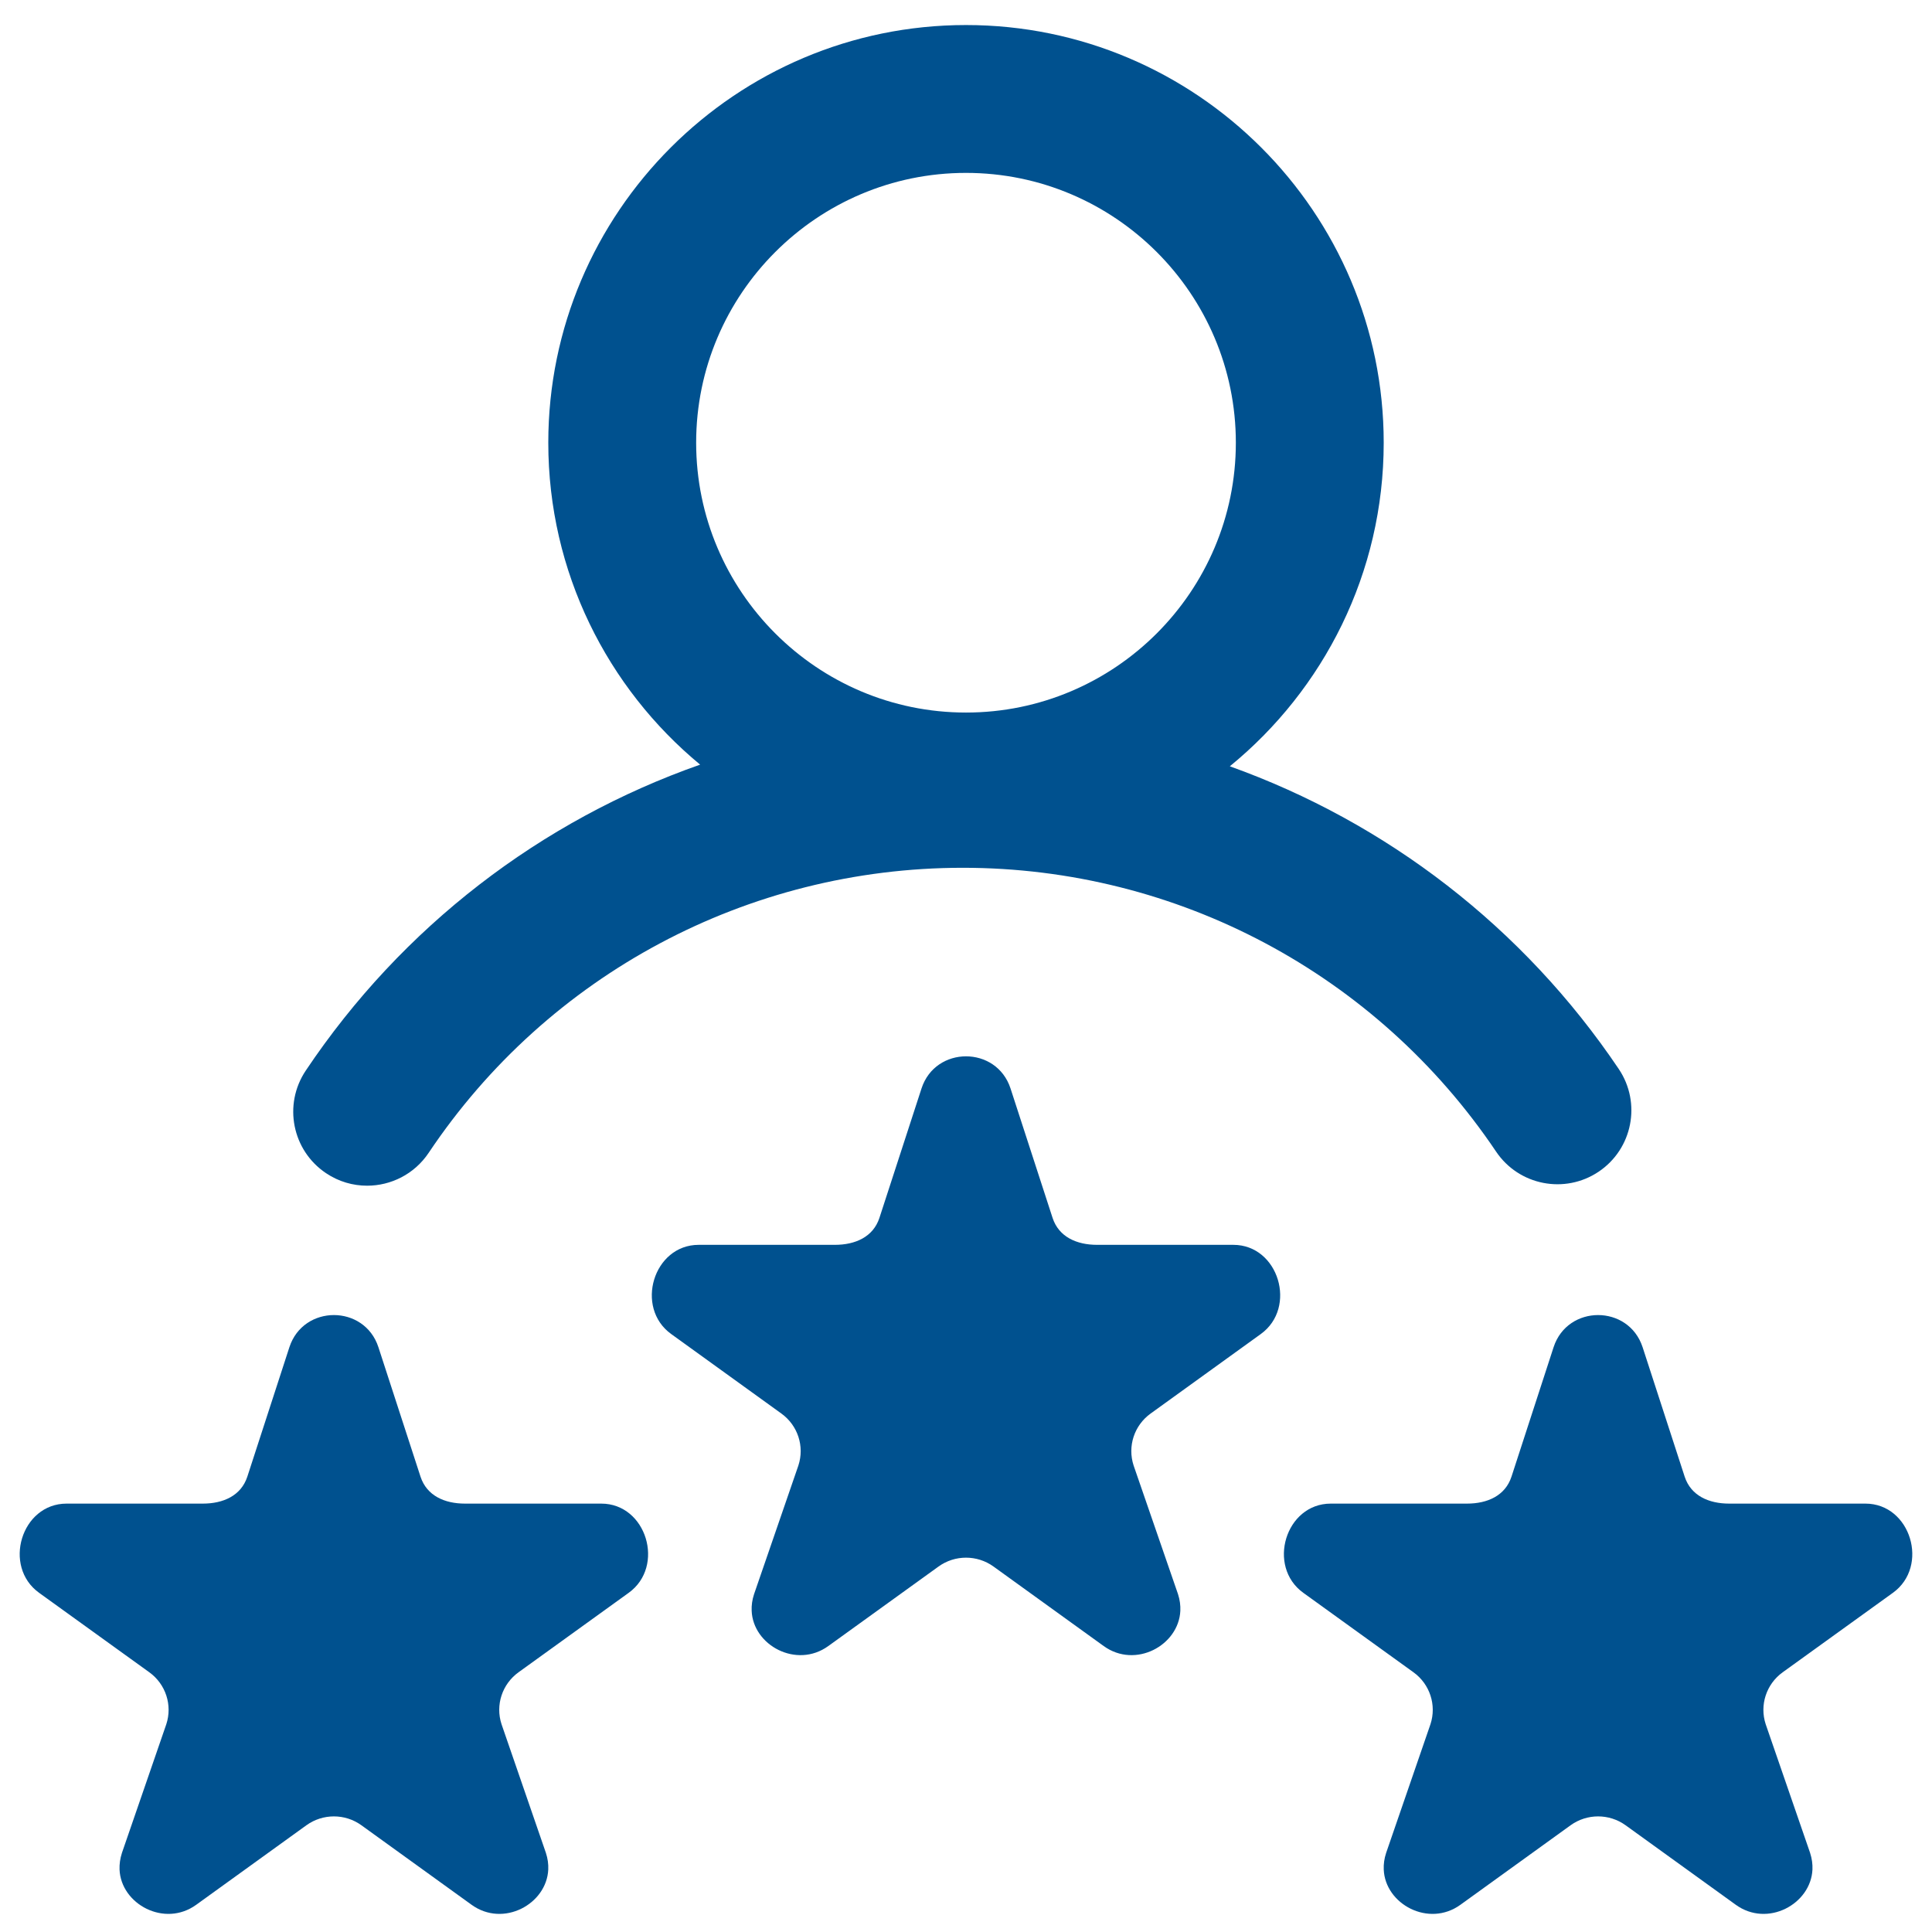 <svg width="49" height="49" viewBox="0 0 49 49" fill="none" xmlns="http://www.w3.org/2000/svg">
<g clip-path="url(#clip0_34_1847)">
<path d="M8.27 29.755C8.59 29.97 8.952 30.072 9.311 30.072C9.915 30.072 10.509 29.78 10.871 29.24C13.9 24.712 18.965 22.009 24.419 22.009C29.856 22.009 34.912 24.7 37.944 29.207C38.522 30.066 39.687 30.294 40.547 29.716C41.406 29.138 41.634 27.973 41.056 27.113C38.633 23.513 35.16 20.856 31.191 19.435C33.571 17.491 35.094 14.534 35.094 11.228C35.094 5.387 30.341 0.635 24.5 0.635C18.659 0.635 13.906 5.387 13.906 11.228C13.906 14.51 15.406 17.448 17.757 19.393C13.726 20.809 10.201 23.498 7.754 27.154C7.178 28.015 7.409 29.179 8.27 29.755ZM24.5 4.385C28.274 4.385 31.344 7.455 31.344 11.228C31.344 15.002 28.274 18.072 24.5 18.072C20.726 18.072 17.656 15.002 17.656 11.228C17.656 7.455 20.726 4.385 24.5 4.385ZM31.977 33.834L29.182 35.851C28.766 36.151 28.592 36.682 28.751 37.168L29.877 40.431C29.924 40.576 29.942 40.718 29.936 40.853C29.896 41.73 28.798 42.329 27.993 41.748L25.198 39.731C24.99 39.581 24.745 39.506 24.5 39.506C24.255 39.506 24.011 39.581 23.803 39.731L21.007 41.748C20.202 42.329 19.098 41.73 19.064 40.853C19.058 40.718 19.077 40.576 19.125 40.431L20.249 37.168C20.408 36.682 20.234 36.151 19.818 35.851L17.023 33.834C16.093 33.163 16.571 31.572 17.72 31.572H21.175C21.689 31.572 22.145 31.374 22.304 30.889L23.372 27.605C23.549 27.062 24.025 26.791 24.5 26.791C24.976 26.791 25.451 27.062 25.629 27.605L26.696 30.889C26.855 31.374 27.311 31.572 27.825 31.572H31.28C32.429 31.572 32.907 33.163 31.977 33.834ZM48.009 40.397L45.213 42.413C44.797 42.713 44.623 43.245 44.782 43.73L45.908 46.993C45.955 47.139 45.974 47.28 45.968 47.416C45.928 48.292 44.83 48.892 44.024 48.31L41.229 46.293C41.021 46.143 40.776 46.068 40.531 46.068C40.287 46.068 40.042 46.143 39.834 46.293L37.039 48.31C36.233 48.892 35.13 48.292 35.095 47.416C35.089 47.28 35.108 47.138 35.156 46.993L36.28 43.73C36.439 43.245 36.265 42.713 35.849 42.413L33.054 40.397C32.124 39.726 32.602 38.135 33.752 38.135H37.207C37.721 38.135 38.176 37.937 38.335 37.451L39.403 34.167C39.58 33.625 40.056 33.353 40.531 33.353C41.007 33.353 41.482 33.625 41.66 34.167L42.727 37.451C42.886 37.937 43.342 38.135 43.856 38.135H47.311C48.461 38.135 48.939 39.726 48.009 40.397ZM15.946 40.397L13.151 42.413C12.735 42.713 12.561 43.245 12.72 43.73L13.845 46.993C13.893 47.139 13.911 47.28 13.905 47.416C13.865 48.292 12.767 48.892 11.961 48.31L9.166 46.293C8.958 46.143 8.714 46.068 8.469 46.068C8.224 46.068 7.979 46.143 7.771 46.293L4.976 48.31C4.171 48.892 3.067 48.292 3.032 47.416C3.027 47.28 3.046 47.138 3.093 46.993L4.218 43.73C4.377 43.245 4.203 42.713 3.787 42.413L0.991 40.397C0.061 39.726 0.539 38.135 1.689 38.135H5.144C5.658 38.135 6.114 37.937 6.273 37.451L7.34 34.167C7.518 33.625 7.993 33.353 8.469 33.353C8.944 33.353 9.42 33.625 9.597 34.167L10.665 37.451C10.824 37.937 11.279 38.135 11.793 38.135H15.249C16.398 38.135 16.876 39.726 15.946 40.397Z" fill="#00518F"/>
</g>
<defs>
<clipPath id="clip0_34_1847">
<rect width="48" height="48" fill="white" transform="translate(0.5 0.588)"/>
</clipPath>
</defs>
</svg>
